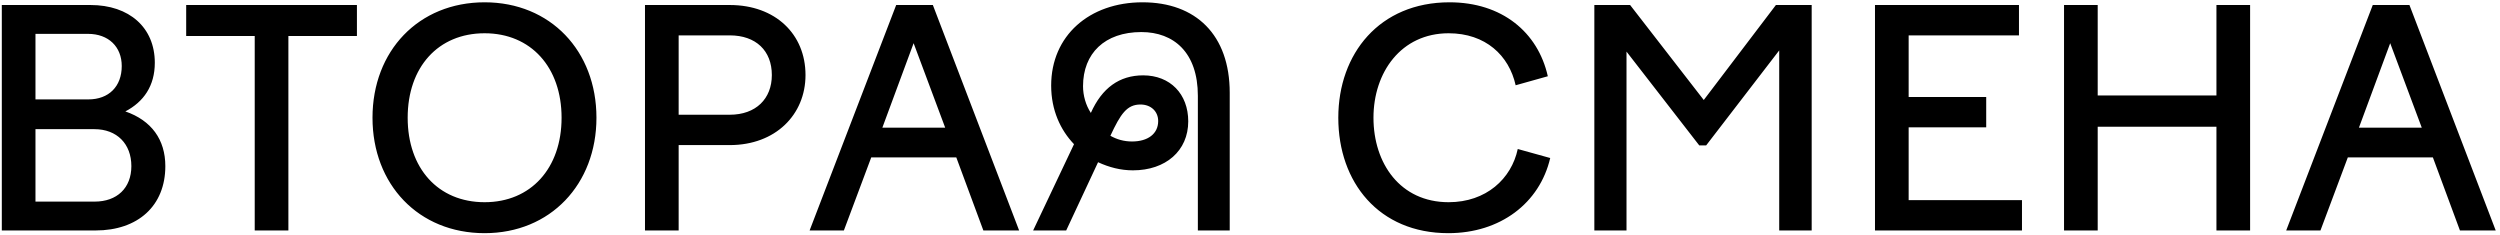<?xml version="1.0" encoding="UTF-8"?> <svg xmlns="http://www.w3.org/2000/svg" width="499" height="47" viewBox="0 0 499 47" fill="none"> <path d="M0.36 46H19.08C27.54 46 33 41.08 33 33.16C33 27.88 30.24 24.04 25.02 22.24C28.68 20.32 30.9 17.14 30.9 12.52C30.9 5.5 25.8 1 18.06 1H0.36V46ZM17.58 6.76C21.66 6.76 24.3 9.34 24.3 13.18C24.3 17.26 21.72 19.84 17.64 19.84H7.08V6.76H17.58ZM18.84 25.78C23.34 25.78 26.22 28.72 26.22 33.16C26.22 37.54 23.34 40.24 18.9 40.24H7.08V25.78H18.84ZM50.842 46H57.562V7.18H71.242V1H37.162V7.18H50.842V46ZM74.351 23.5C74.351 36.82 83.531 46.54 96.731 46.54C109.871 46.54 119.051 36.76 119.051 23.5C119.051 10.18 109.871 0.46 96.731 0.46C83.531 0.46 74.351 10.18 74.351 23.5ZM112.091 23.5C112.091 33.58 105.971 40.36 96.731 40.36C87.431 40.36 81.371 33.58 81.371 23.5C81.371 13.42 87.431 6.64 96.731 6.64C105.971 6.64 112.091 13.42 112.091 23.5ZM128.739 46H135.459V28.96H145.659C154.779 28.96 160.779 22.9 160.779 14.98C160.779 6.82 154.779 1 145.659 1H128.739V46ZM145.659 7.06C150.879 7.06 154.059 10.12 154.059 14.98C154.059 19.72 150.879 22.9 145.659 22.9H135.459V7.06H145.659ZM161.598 46H168.438L173.898 31.42H190.878L196.278 46H203.418L186.198 1H178.878L161.598 46ZM176.118 25.48L182.358 8.62L188.658 25.48H176.118ZM245.453 46V18.52C245.453 6.94 238.673 0.46 228.053 0.46C217.433 0.46 209.813 7.12 209.813 17.08C209.813 22 211.673 25.96 214.373 28.78L206.213 46H212.813L219.173 32.38C221.393 33.4 223.673 34 226.133 34C232.673 34 237.173 30.1 237.173 24.22C237.173 18.76 233.573 15.04 228.173 15.04C223.433 15.04 219.953 17.56 217.733 22.54C216.713 20.98 216.173 19.06 216.173 17.2C216.173 10.66 220.493 6.4 227.813 6.4C234.293 6.4 239.093 10.48 239.093 19.12V46H245.453ZM227.633 20.86C229.733 20.86 231.173 22.24 231.173 24.16C231.173 26.74 229.073 28.24 225.953 28.24C224.333 28.24 222.893 27.82 221.633 27.1C223.673 22.72 224.933 20.86 227.633 20.86ZM274.144 23.5C274.144 14.44 279.664 6.64 289.144 6.64C296.524 6.64 301.204 11.08 302.524 17.02L308.944 15.22C306.964 6.4 299.764 0.46 289.324 0.46C275.344 0.46 267.124 10.72 267.124 23.5C267.124 36.4 275.224 46.54 289.084 46.54C299.464 46.54 307.324 40.54 309.424 31.54L302.944 29.74C301.684 35.68 296.644 40.36 289.144 40.36C279.484 40.36 274.144 32.62 274.144 23.5ZM318.231 46H324.651V10.3L339.171 29.02H340.551L355.131 10.06V46H361.611V1H354.471L340.071 19.96L325.371 1H318.231V46ZM374.247 46H403.587V39.94H380.967V25.42H396.447V19.36H380.967V7.06H402.987V1H374.247V46ZM411.981 46H418.701V25.3H442.401V46H449.121V1H442.401V19.06H418.701V1H411.981V46ZM456.324 46H463.164L468.624 31.42H485.604L491.004 46H498.144L480.924 1H473.604L456.324 46ZM470.844 25.48L477.084 8.62L483.384 25.48H470.844Z" fill="black"></path> </svg> 
